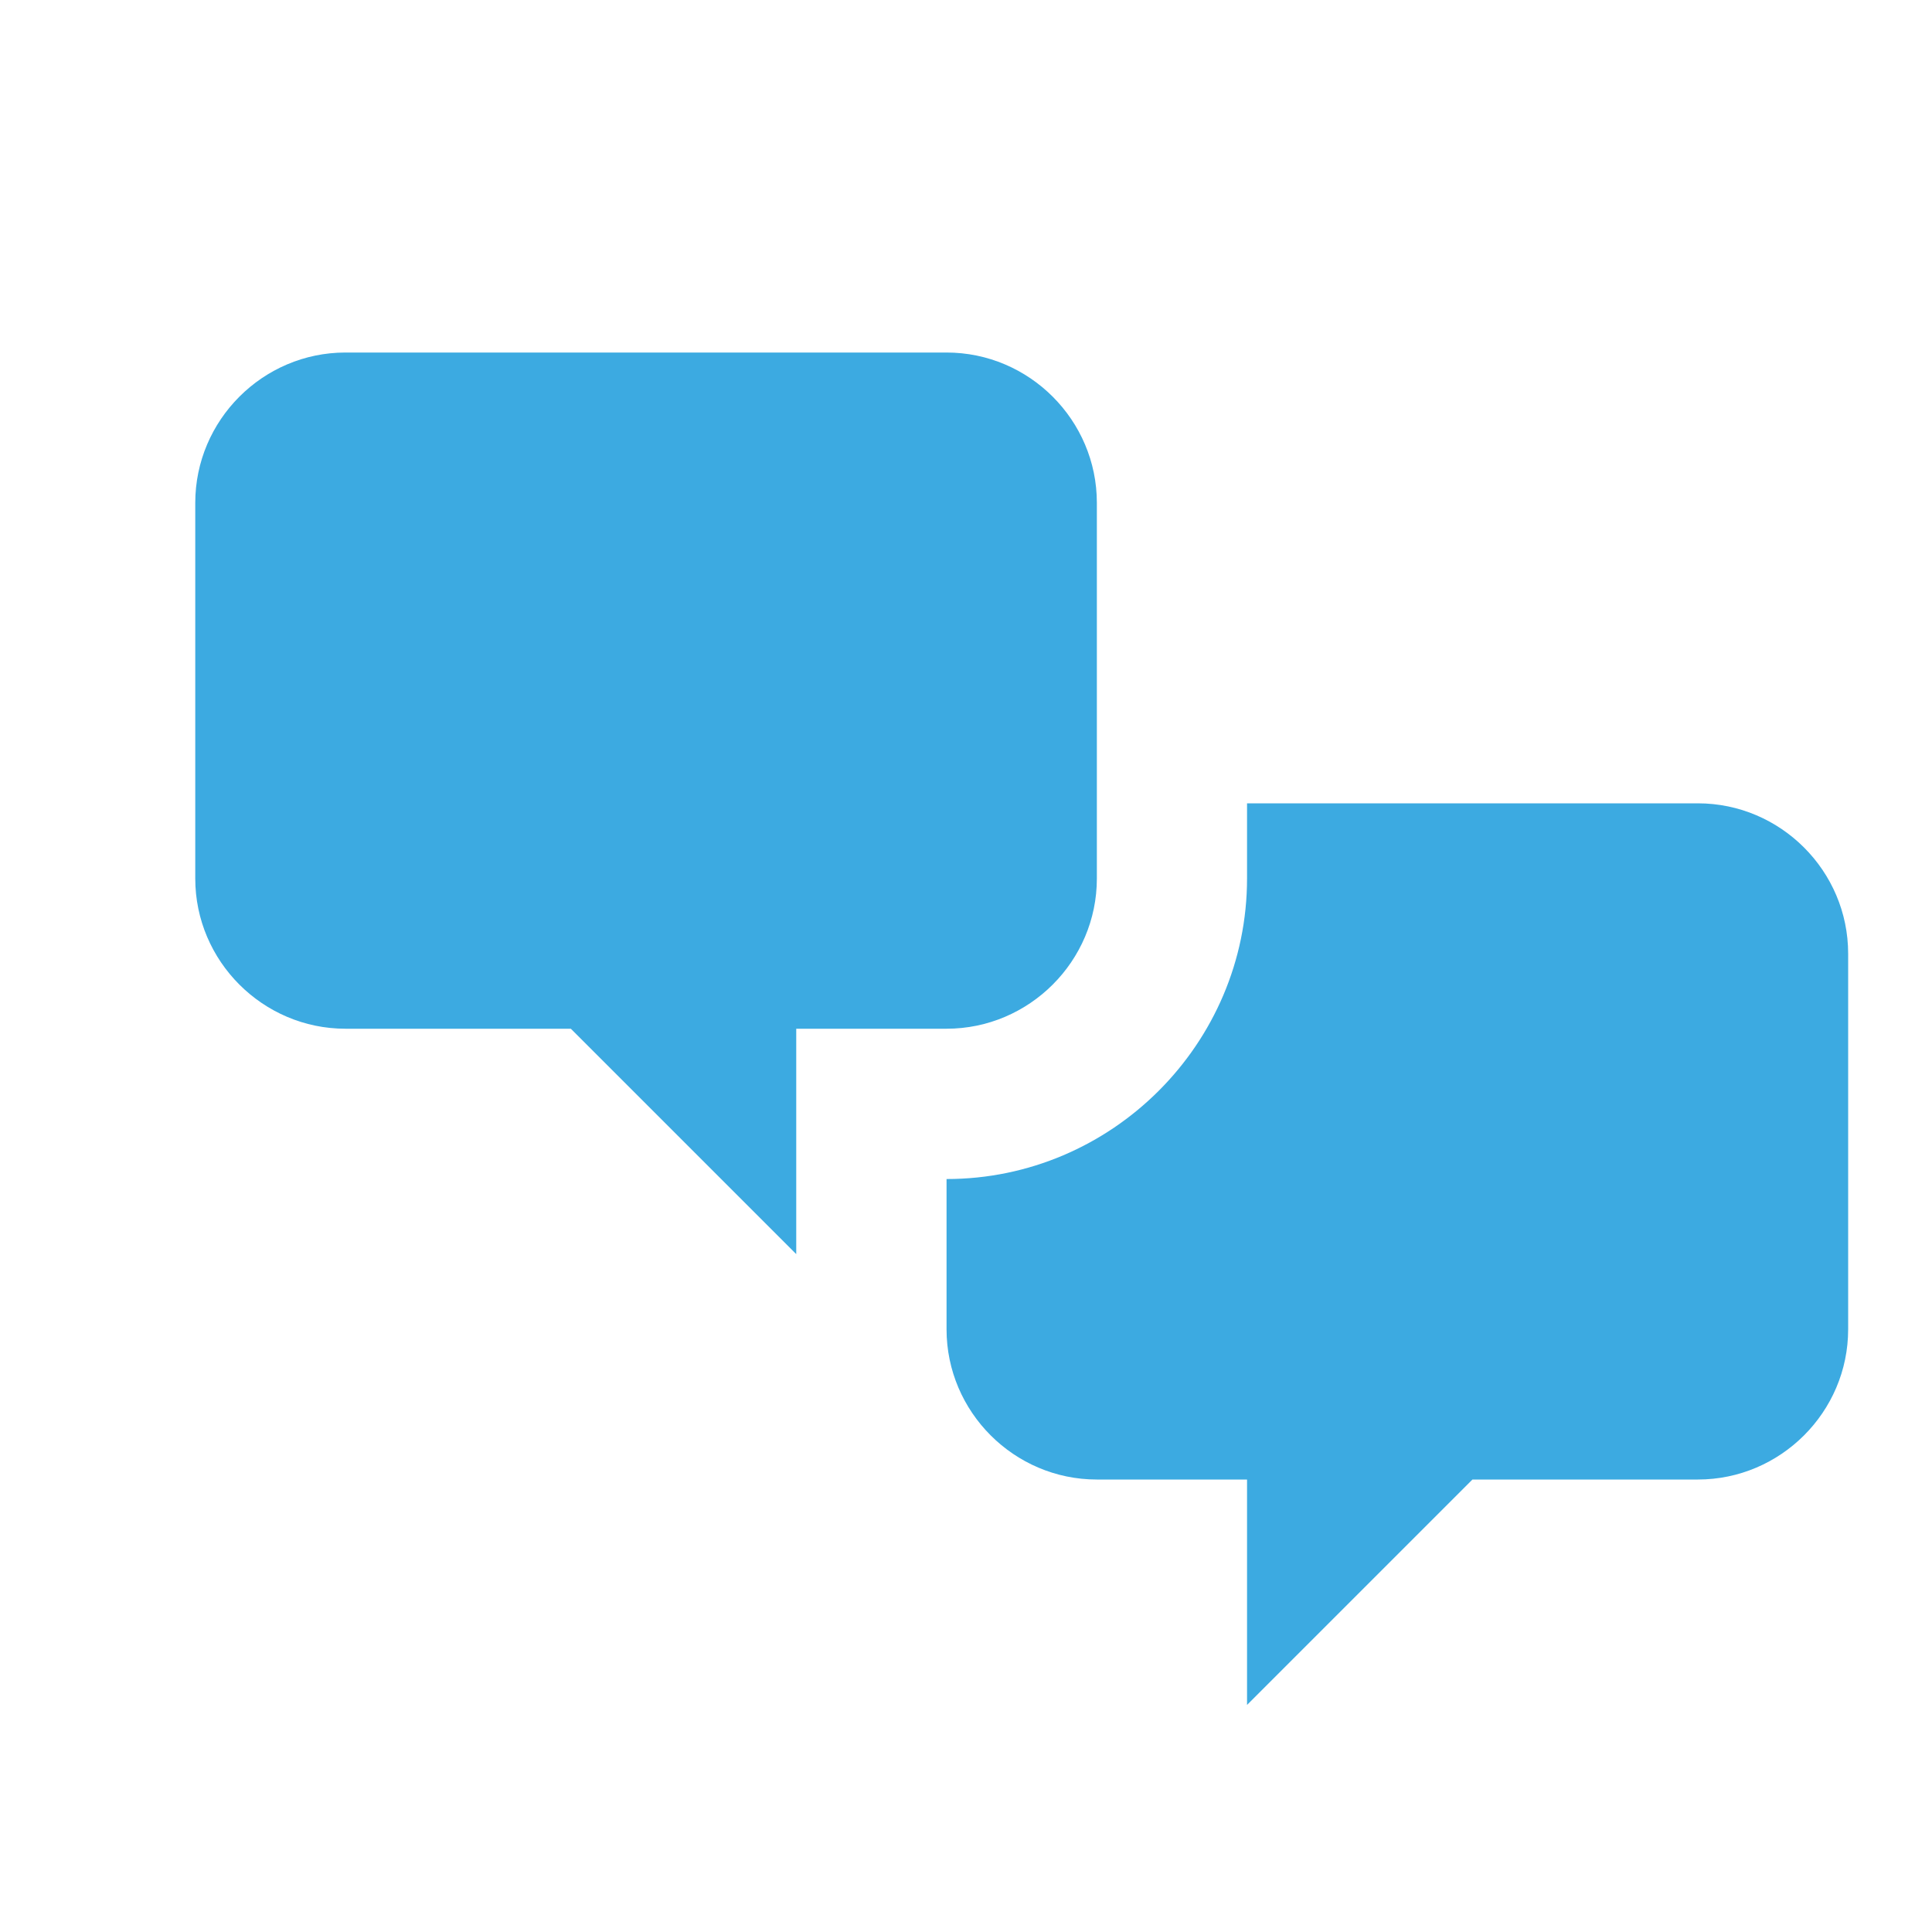 <svg width="15" height="15" viewBox="0 0 15 15" fill="none" xmlns="http://www.w3.org/2000/svg">
<g clip-path="url(#clip0_8504_12579)">
<path d="M2.682 7.987C2.041 7.987 1.516 7.462 1.516 6.821V3.904C1.516 3.262 2.041 2.737 2.682 2.737H7.349C7.991 2.737 8.516 3.262 8.516 3.904V6.821C8.516 7.462 7.991 7.987 7.349 7.987H6.182V9.737L4.432 7.987H2.682ZM13.182 11.487C13.824 11.487 14.349 10.962 14.349 10.321V7.404C14.349 6.762 13.824 6.237 13.182 6.237H9.682V6.821C9.682 8.104 8.632 9.154 7.349 9.154V10.321C7.349 10.962 7.874 11.487 8.516 11.487H9.682V13.237L11.432 11.487H13.182Z" fill="#3CAAE1"/>
</g>
<defs>
<clipPath id="clip0_8504_12579">
<rect width="14" height="14" fill="white" transform="translate(0.934 0.987)"/>
</clipPath>
</defs>
</svg>
